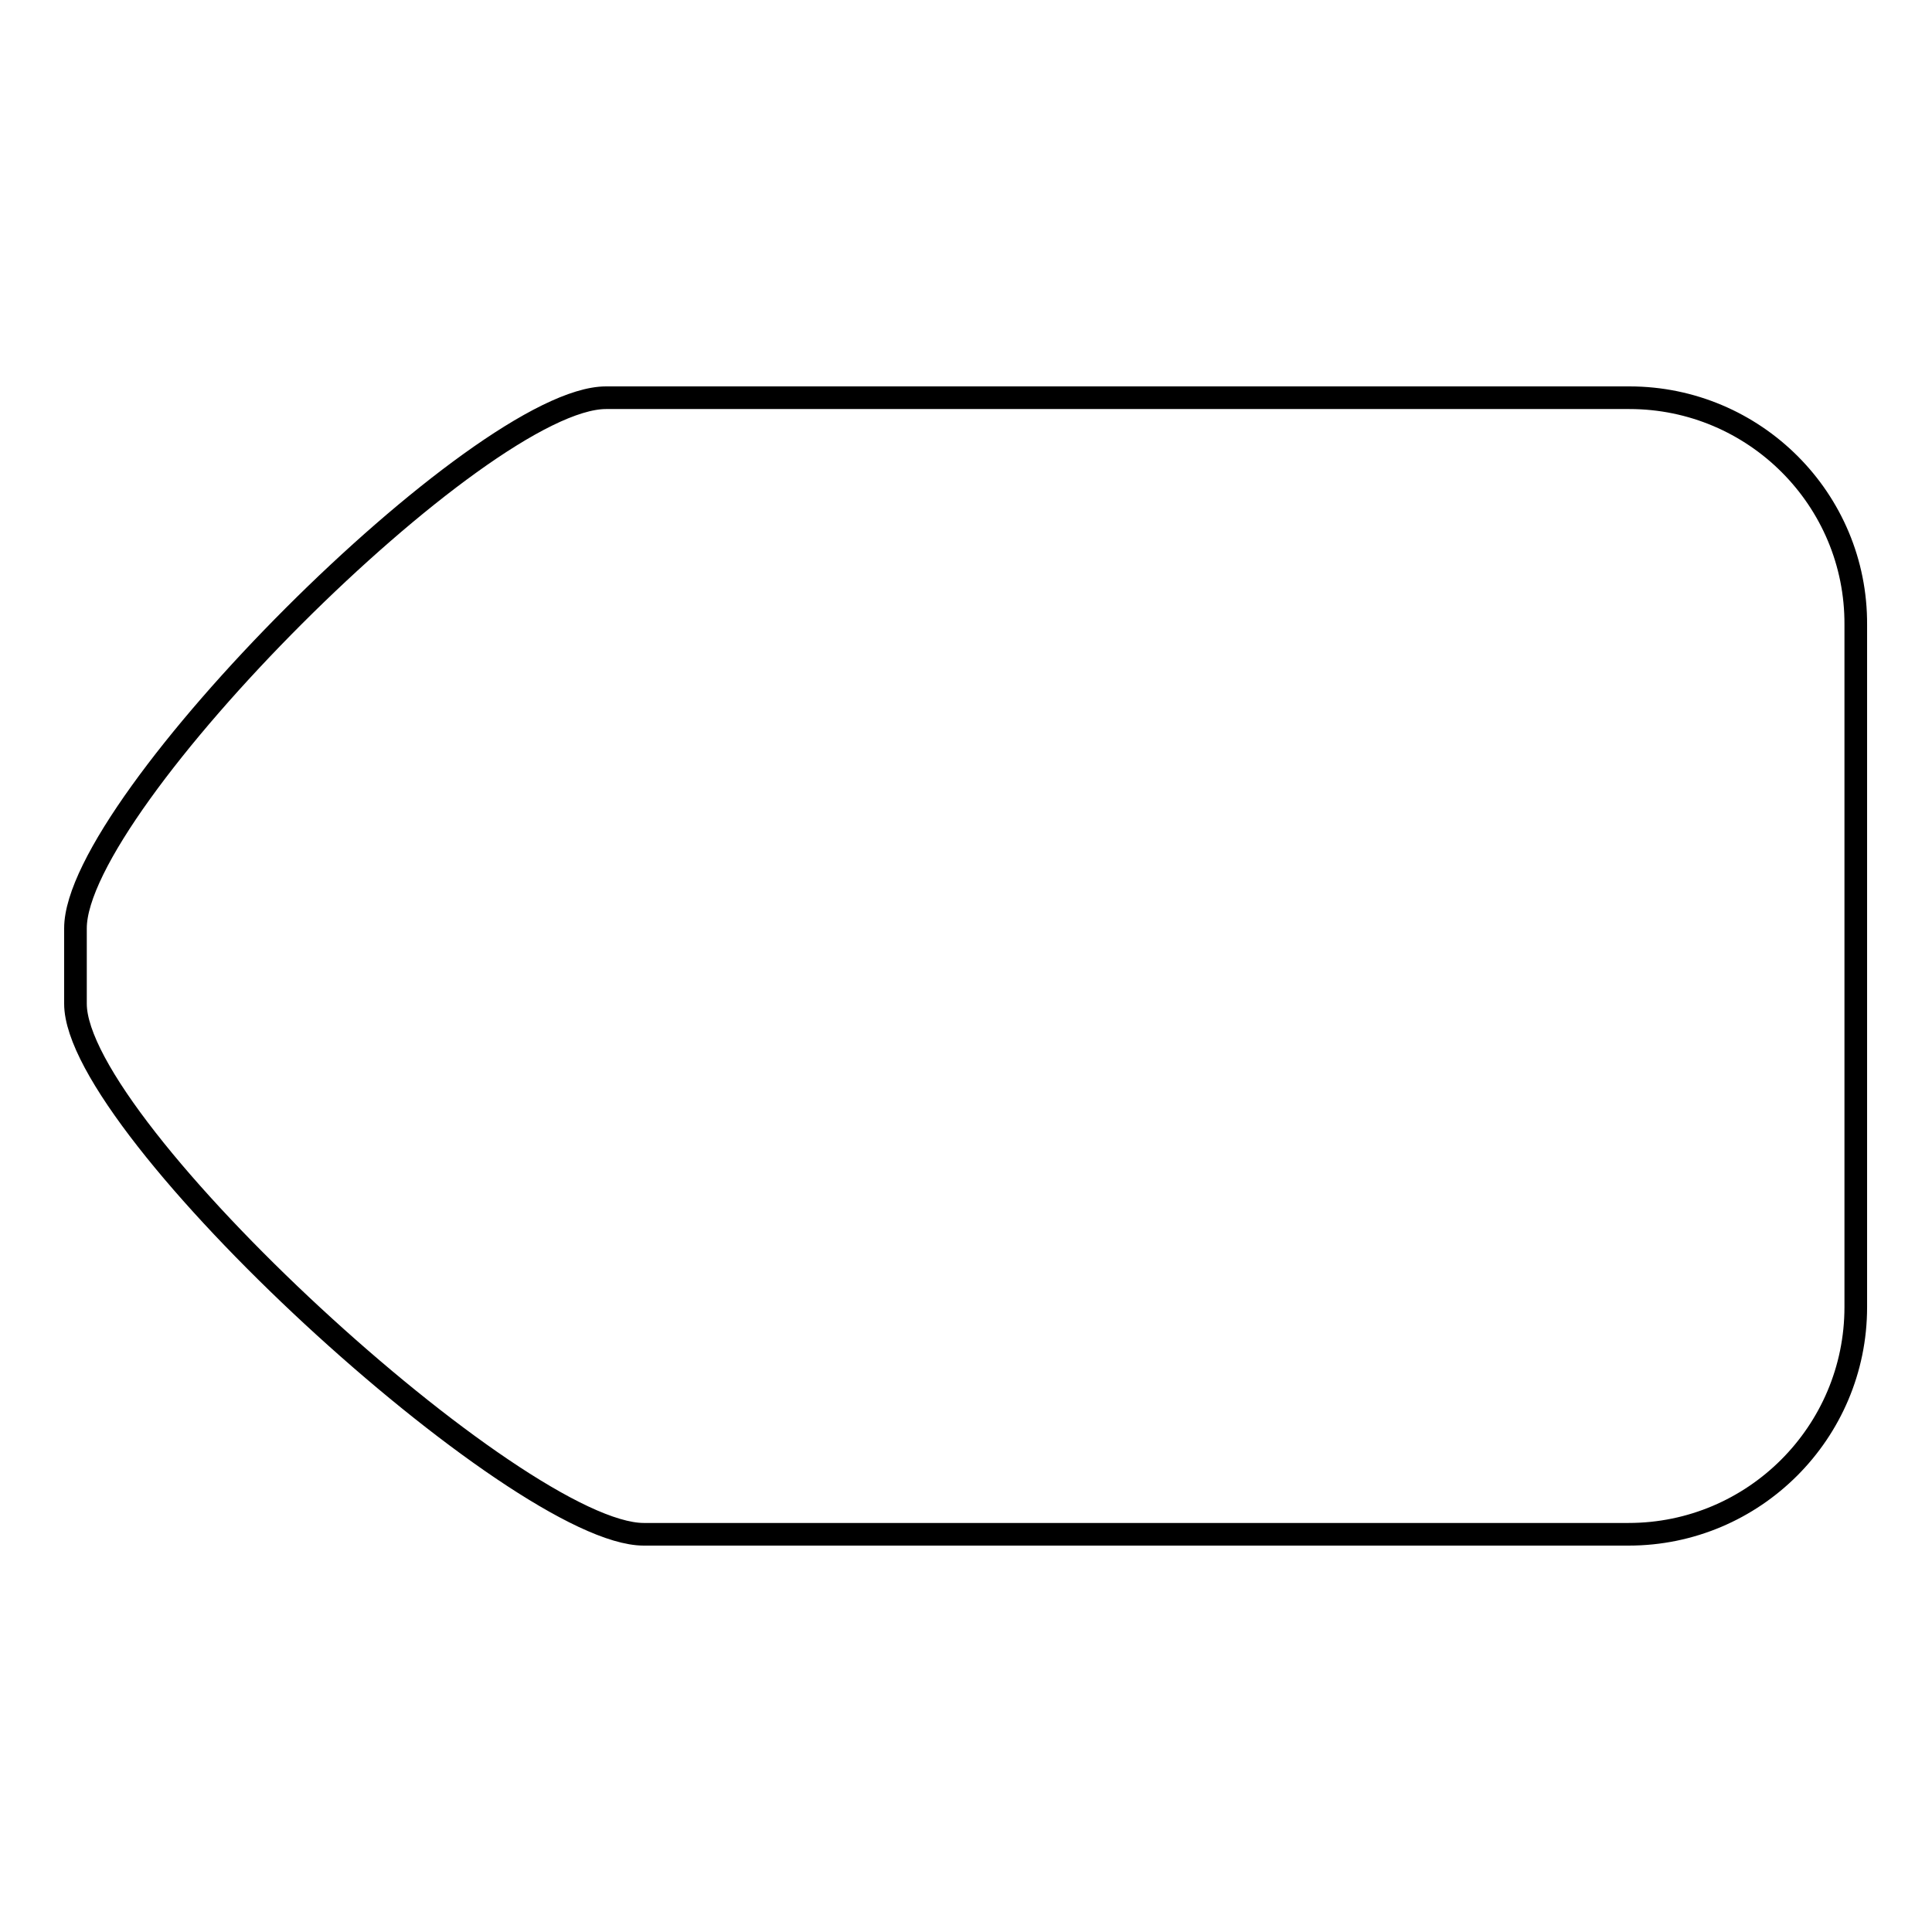 <?xml version="1.0" encoding="utf-8"?>
<!-- Svg Vector Icons : http://www.onlinewebfonts.com/icon -->
<!DOCTYPE svg PUBLIC "-//W3C//DTD SVG 1.1//EN" "http://www.w3.org/Graphics/SVG/1.1/DTD/svg11.dtd">
<svg version="1.1" xmlns="http://www.w3.org/2000/svg" xmlns:xlink="http://www.w3.org/1999/xlink" x="0px" y="0px" viewBox="0 0 256 256" enable-background="new 0 0 256 256" xml:space="preserve">
<g><g><path stroke-width="3" fill-opacity="0" stroke="#000000"  d="M215.9,52.7H80.3C63.7,52.7,10,106.4,10,123v10c0,16.6,58.7,70.3,75.3,70.3h130.5c16.6,0,30.1-13.5,30.1-30.1V82.8C246,66.2,232.5,52.7,215.9,52.7z"/></g></g>
</svg>